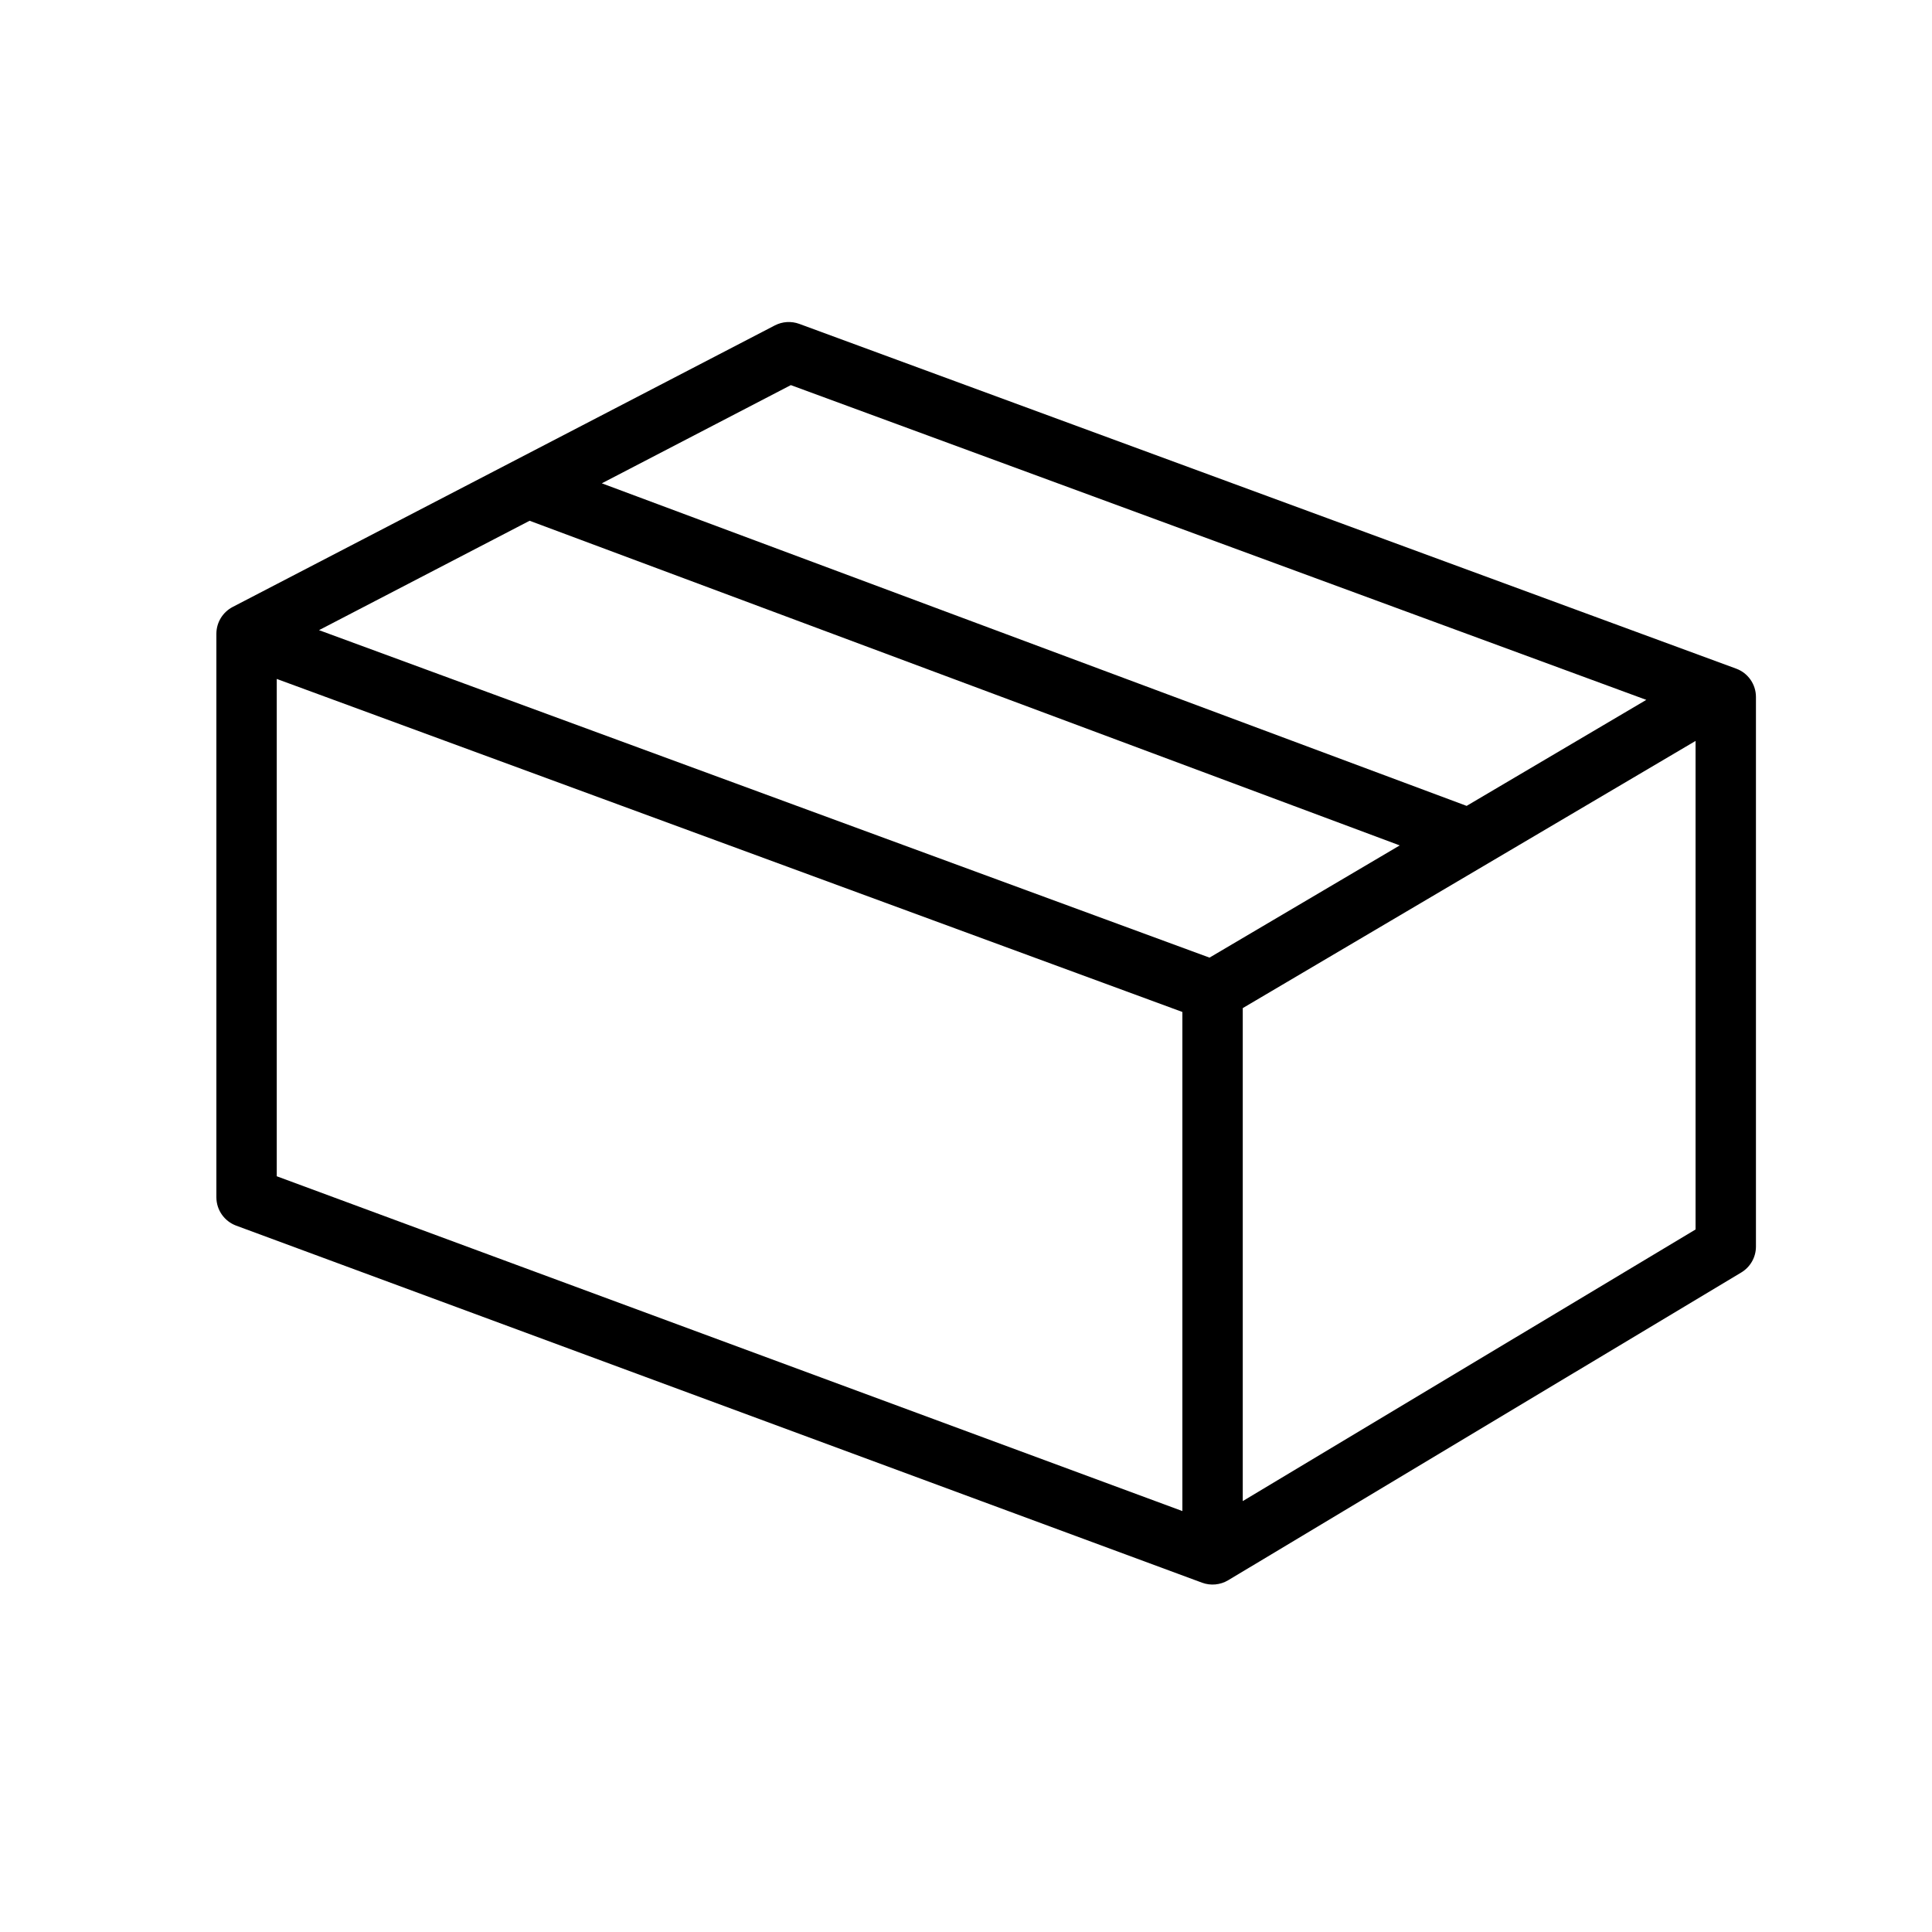 <?xml version="1.0" encoding="UTF-8"?>
<svg id="shipping" viewBox="0 0 24 24" version="1.1" xmlns="http://www.w3.org/2000/svg">
    <g id="Shipping-Icon" stroke="none" stroke-width="1" fill="none" fill-rule="evenodd">
        <g transform="translate(2, 4)" fill="currentColor" fill-rule="nonzero" id="Group-2-Copy-2">
            <g>
                <path d="M13.438,14.647 L19.063,11.273 L19.063,5.204 L13.438,8.523 L13.438,14.647 Z M12.688,14.771 L12.688,8.571 L1.438,4.434 L1.438,10.612 L12.688,14.771 Z M15.388,6.502 L4.579,2.469 L1.963,3.828 L13.025,7.896 L15.388,6.502 Z M16.219,6.011 L18.451,4.694 L7.824,0.784 L5.476,2.004 L16.219,6.011 Z M0.688,3.873 C0.688,3.733 0.766,3.605 0.89,3.54 L7.626,0.042 C7.719,-0.006 7.829,-0.013 7.928,0.023 L19.567,4.306 C19.715,4.36 19.813,4.501 19.813,4.658 L19.813,11.485 C19.813,11.617 19.744,11.739 19.631,11.807 L13.256,15.631 C13.158,15.689 13.039,15.7 12.933,15.661 L0.933,11.225 C0.786,11.17 0.688,11.03 0.688,10.873 L0.688,3.873 Z" id="Combined-Shape"></path>
            </g>
        </g>
    </g>
</svg>
